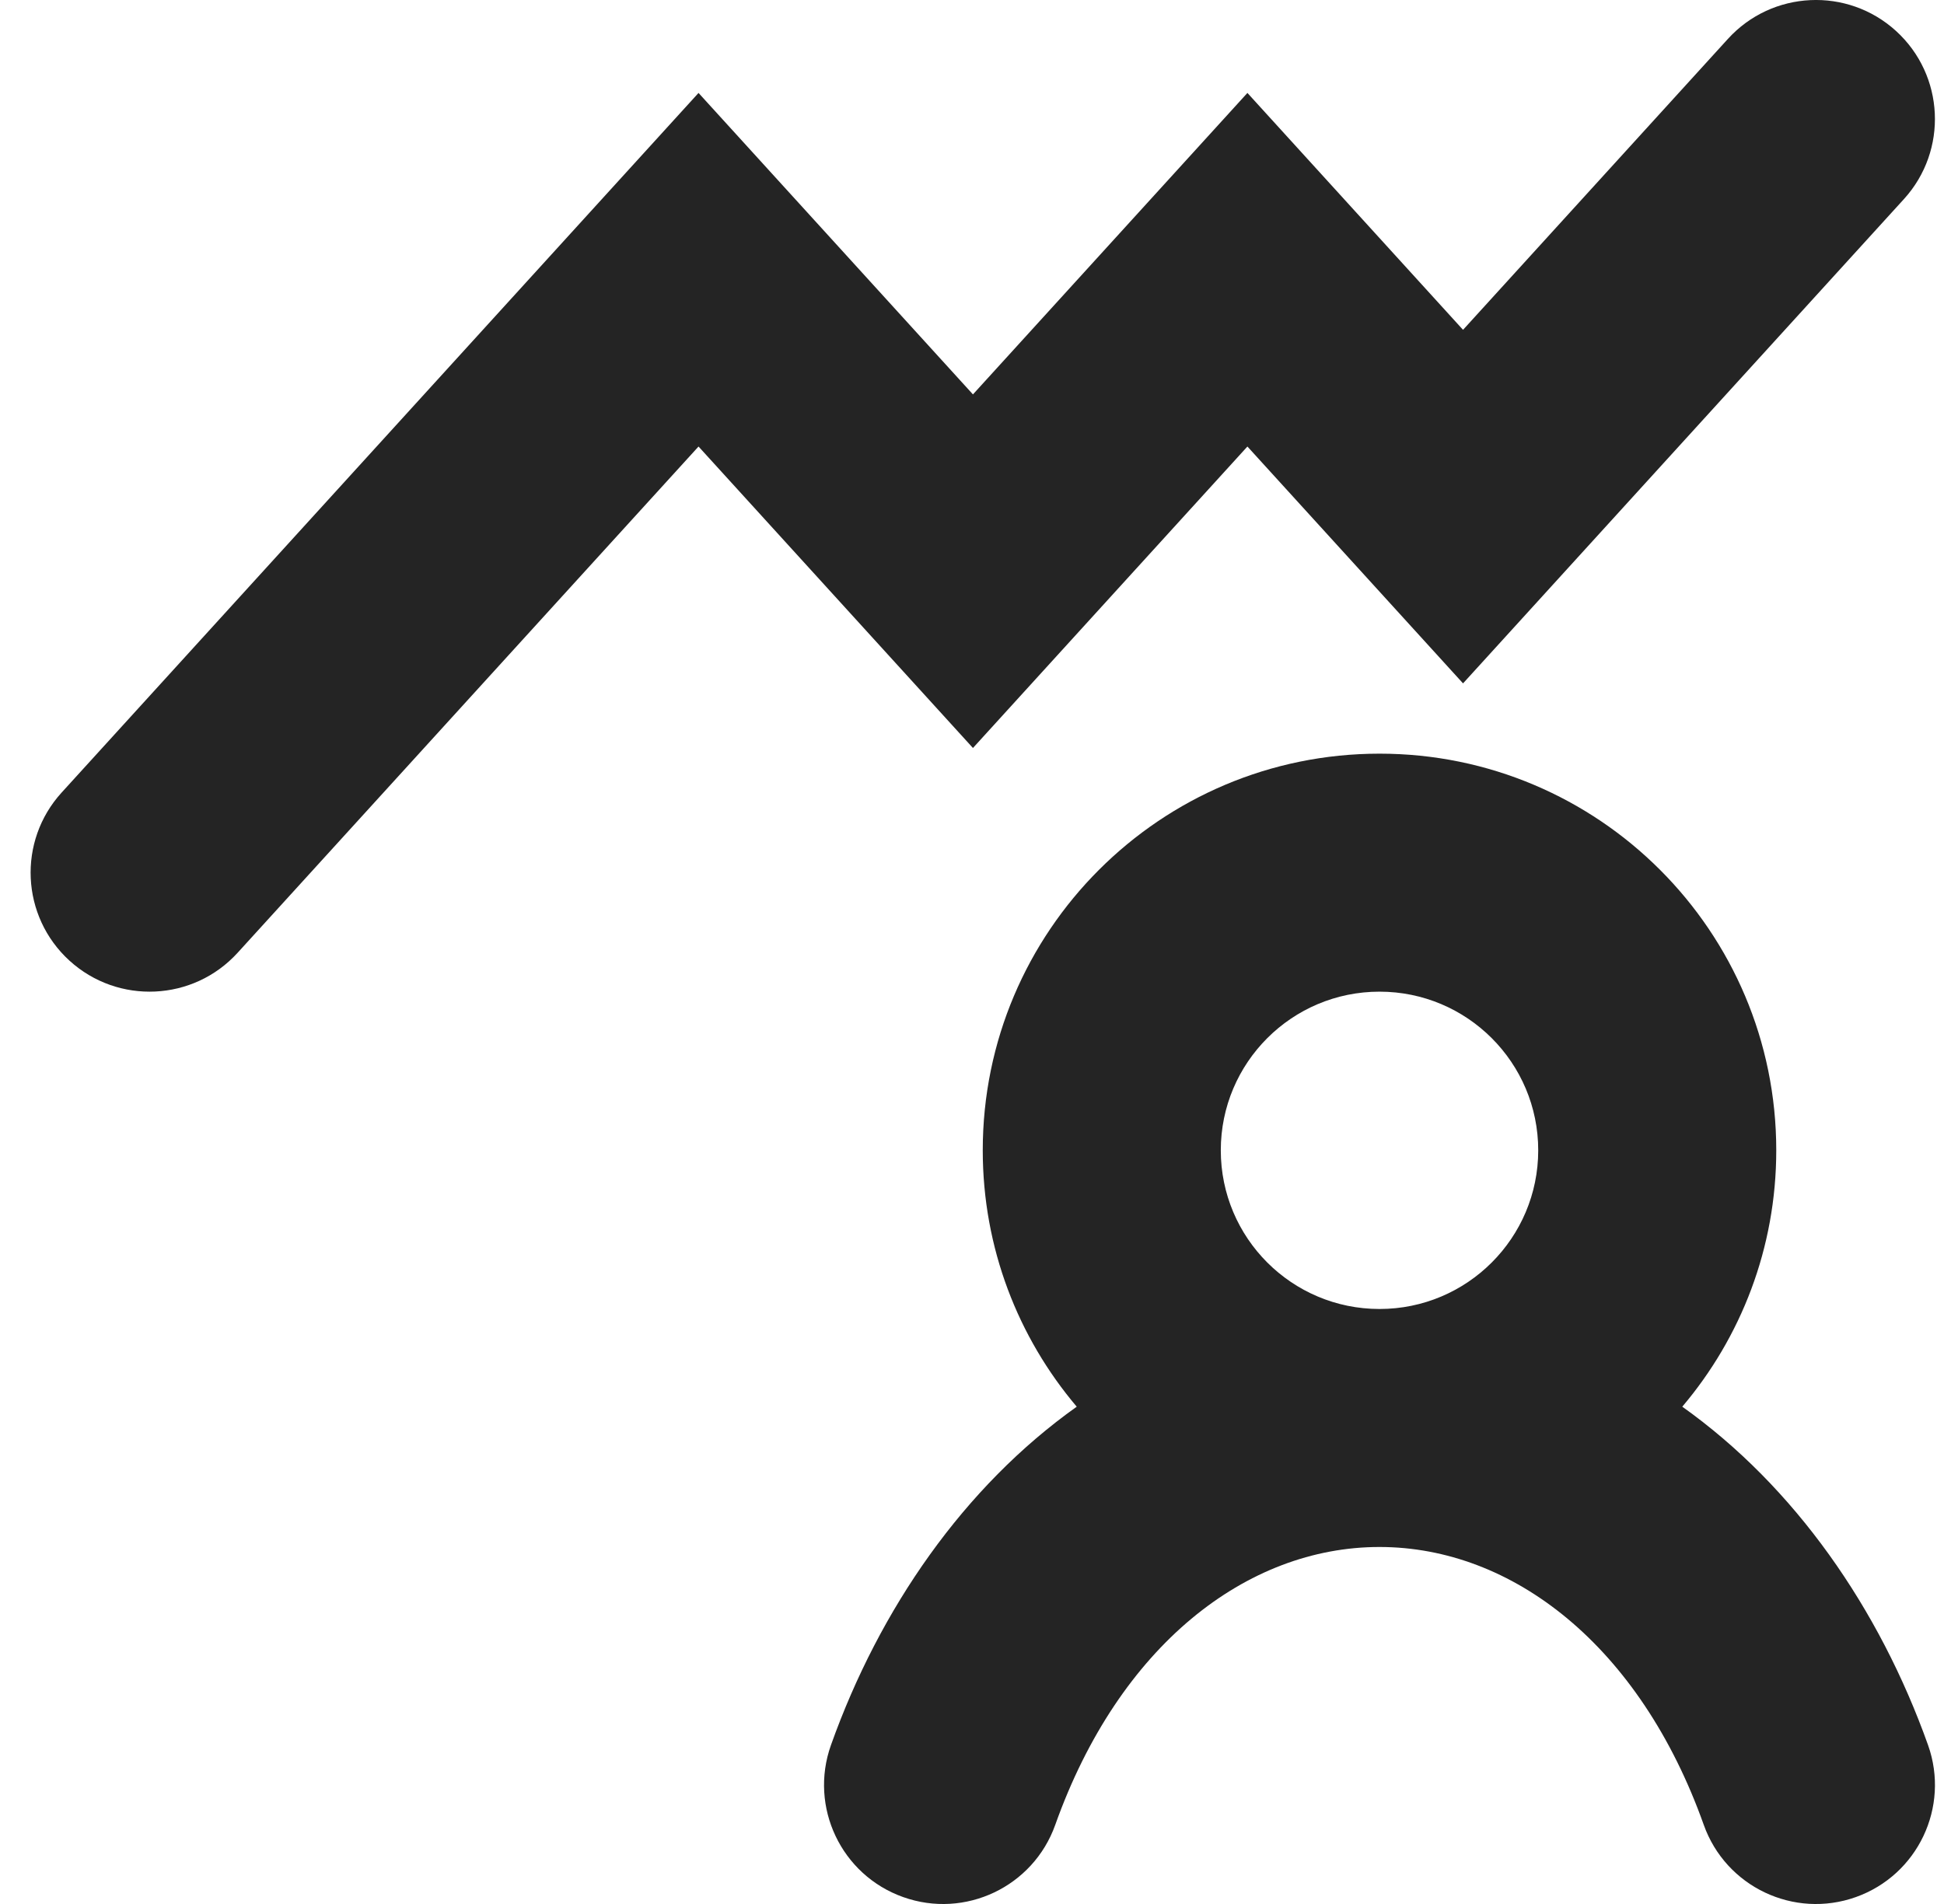<svg width="49" height="48" viewBox="0 0 49 48" fill="none" xmlns="http://www.w3.org/2000/svg">
<path d="M47.791 0.781C49.016 1.897 49.105 3.794 47.99 5.019L36.877 17.228L31.442 11.257L24.524 18.857L17.607 11.257L5.99 24.019C4.875 25.245 2.977 25.334 1.752 24.219C0.527 23.103 0.438 21.206 1.553 19.981L17.607 2.343L24.524 9.943L31.442 2.343L36.877 8.315L43.553 0.981C44.668 -0.245 46.566 -0.334 47.791 0.781Z" fill="#242424"/>
<path fill-rule="evenodd" clip-rule="evenodd" d="M24.771 29C24.771 23.477 29.249 19 34.772 19C40.294 19 44.772 23.477 44.772 29C44.772 31.464 43.88 33.72 42.403 35.463C45.236 37.477 47.371 40.549 48.598 43.994C49.153 45.555 48.338 47.271 46.778 47.826C45.217 48.382 43.501 47.567 42.945 46.006C41.337 41.489 38.124 39 34.771 39C31.419 39 28.206 41.489 26.598 46.006C26.042 47.567 24.326 48.382 22.765 47.826C21.204 47.271 20.389 45.555 20.945 43.994C22.172 40.549 24.306 37.477 27.14 35.463C25.663 33.72 24.771 31.464 24.771 29ZM34.772 25C32.562 25 30.771 26.791 30.771 29C30.771 31.209 32.562 33 34.772 33C36.981 33 38.772 31.209 38.772 29C38.772 26.791 36.981 25 34.772 25Z" fill="#242424"/>
</svg>
